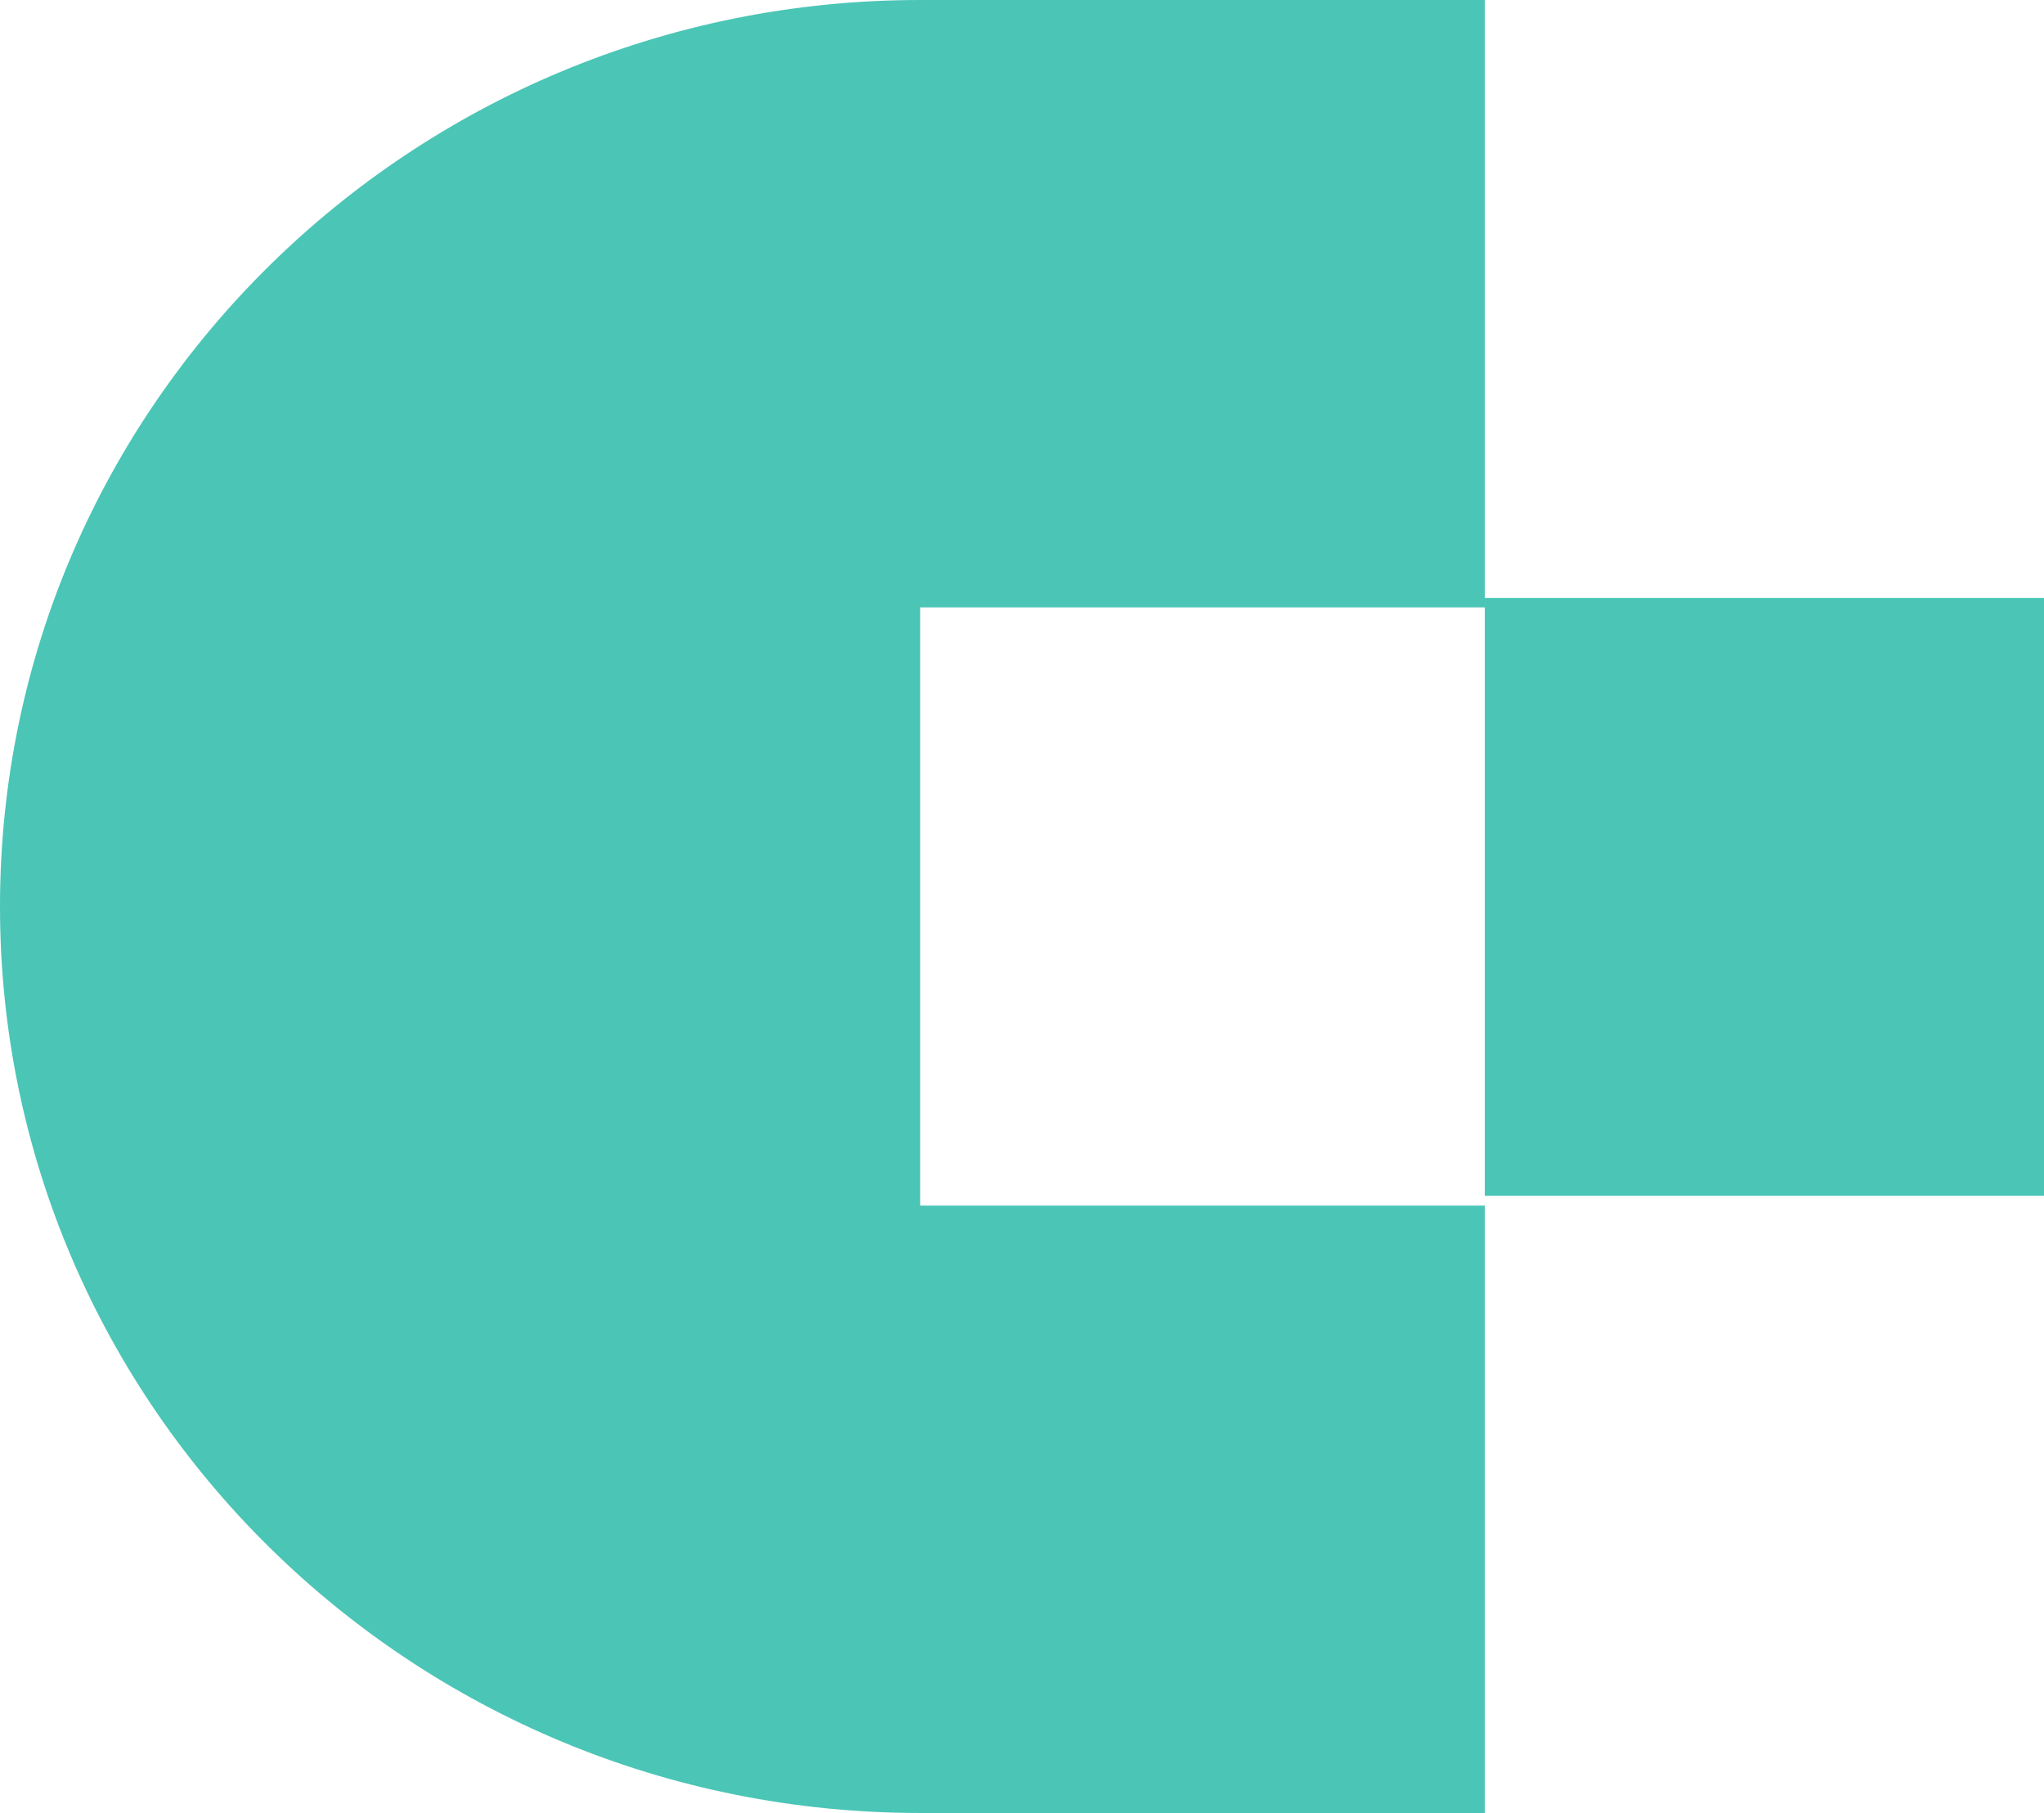 <svg xmlns="http://www.w3.org/2000/svg" width="106" height="94" viewBox="0 0 106 94" fill="none">
    <path 
        d="M77 31.492V0H47.688C21.35 0.015 0 21.053 0 47C0 72.955 21.365 94 47.718 94H77V62.508H47.718V47V31.492H77Z" 
        fill="#4BC5B6">
    </path>
    <path 
        d="M106 31H77V62H106V31Z" 
        fill="#4BC5B6">
    </path>
</svg>